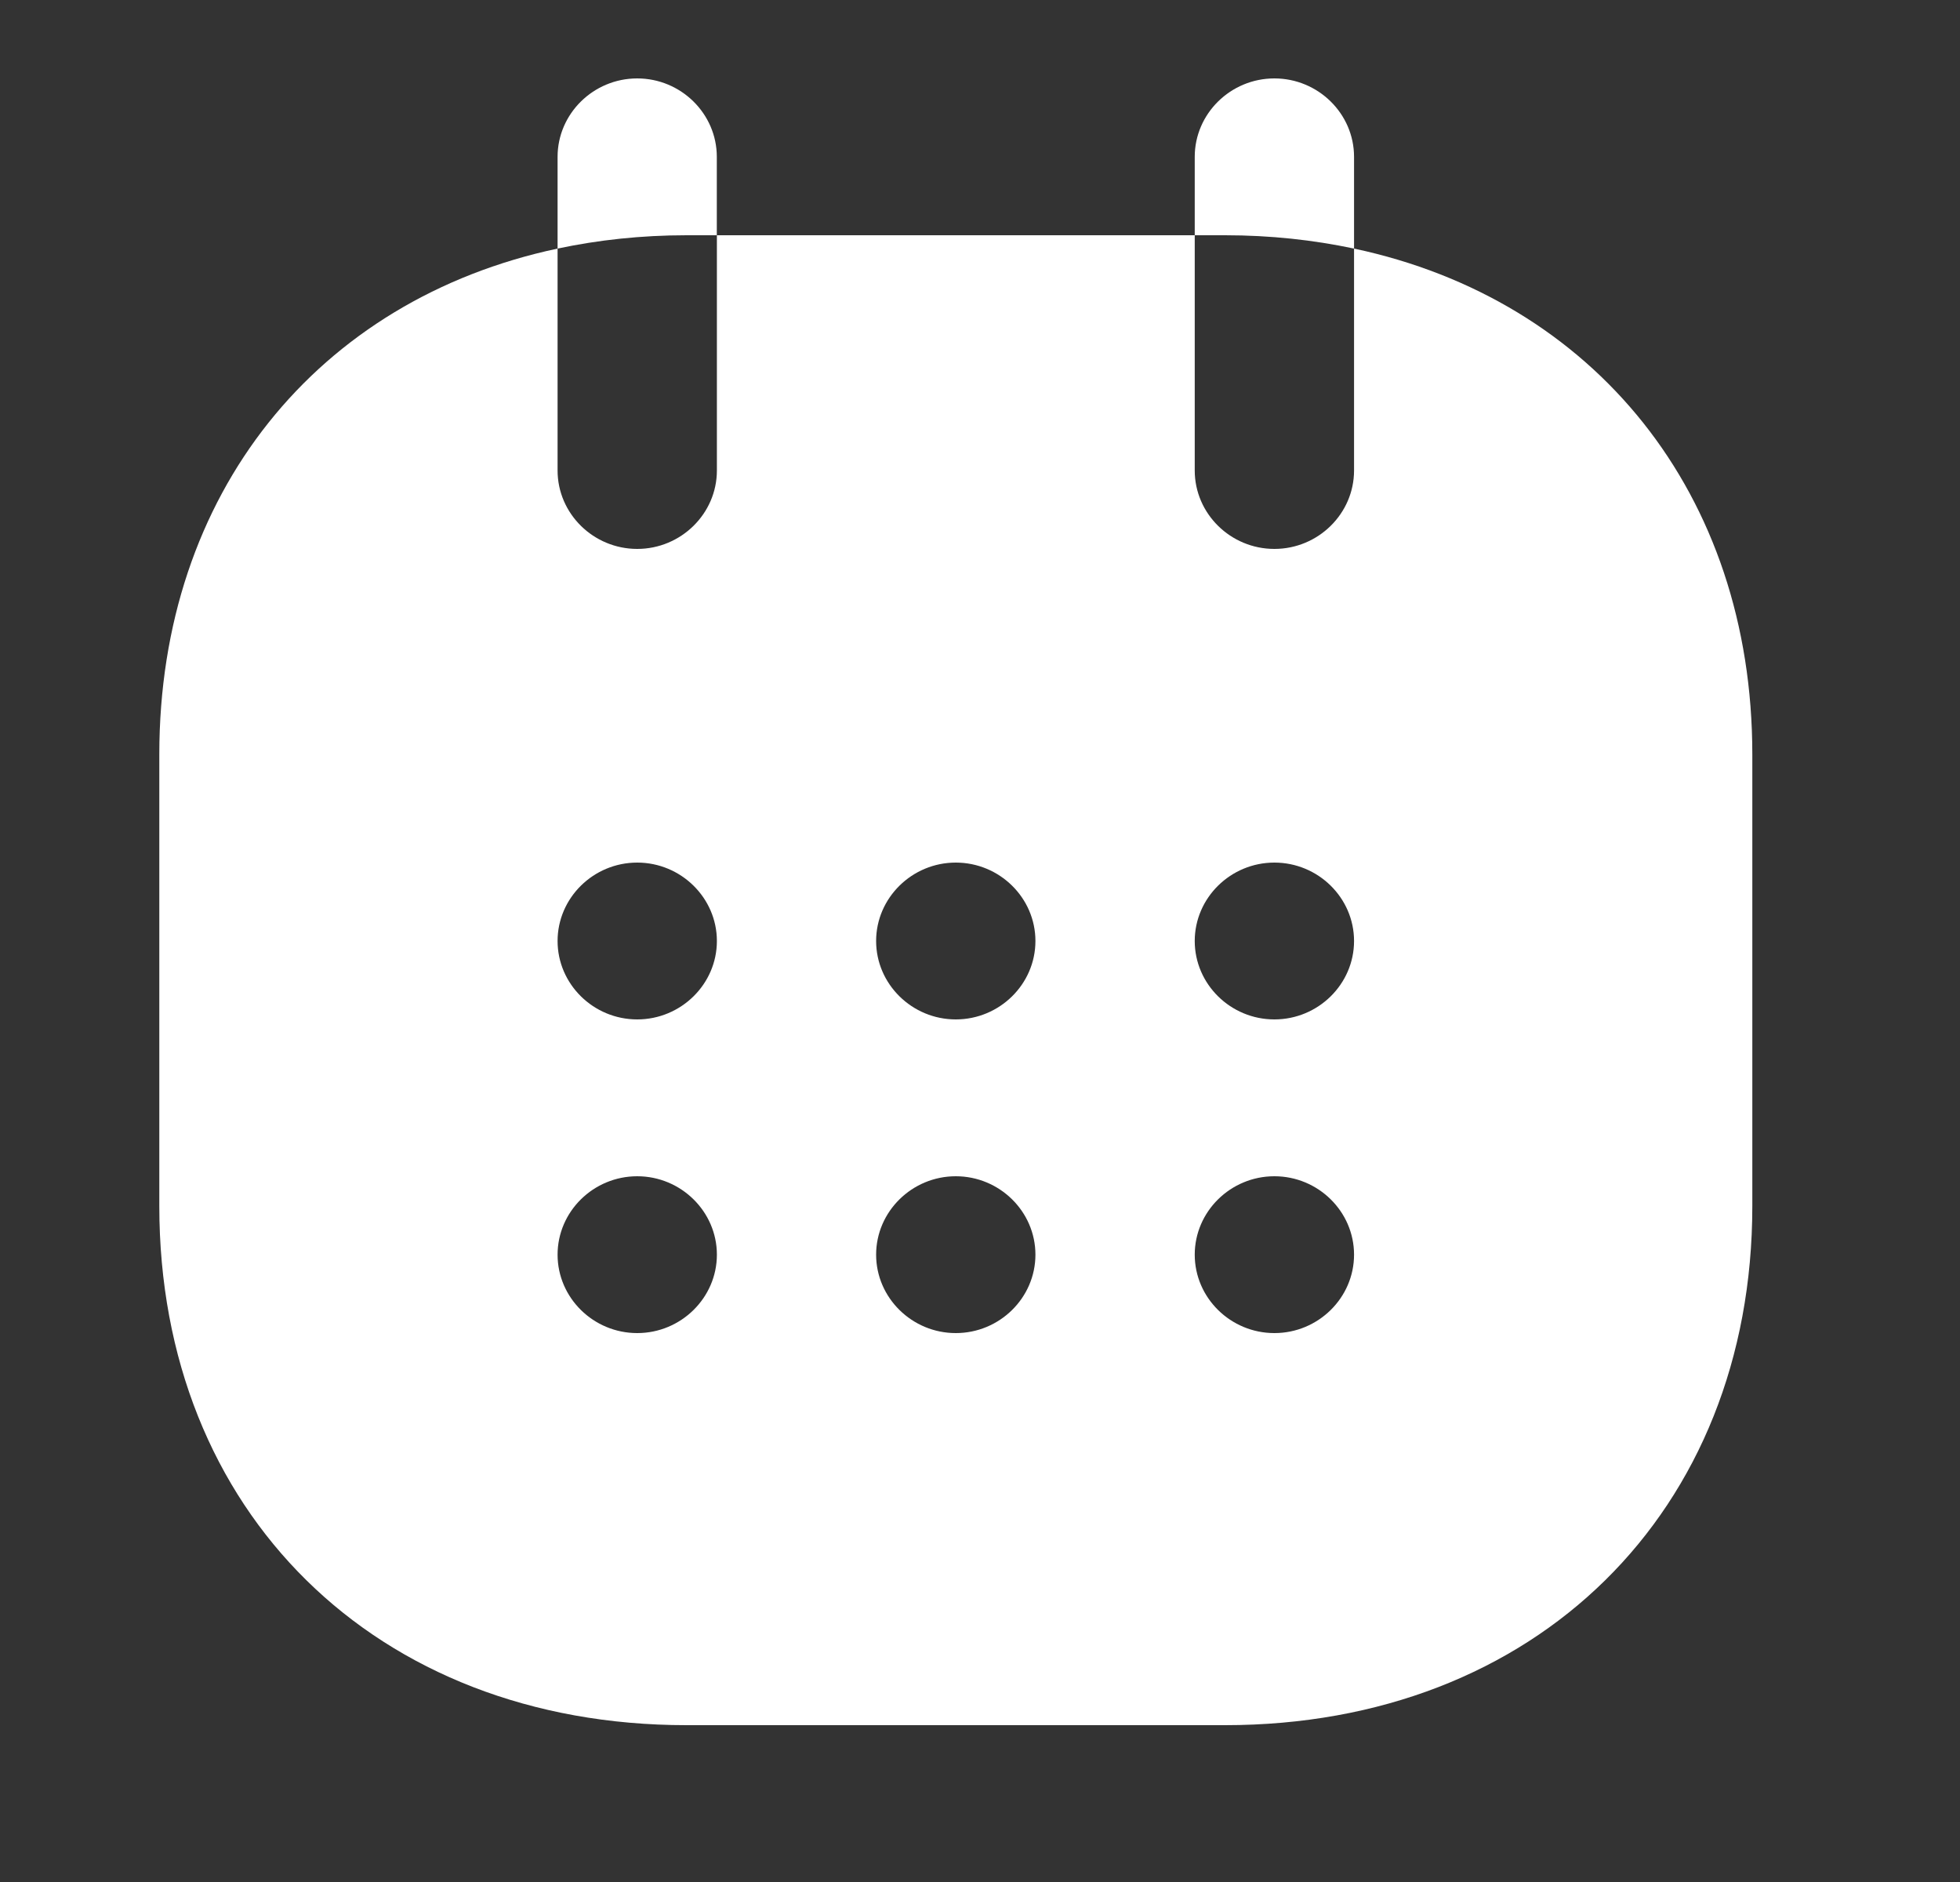<?xml version="1.0" encoding="UTF-8"?> <svg xmlns="http://www.w3.org/2000/svg" width="25" height="24" viewBox="0 0 25 24" fill="none"><rect x="0" y="0" width="25" height="24" fill="#333333" stroke="none"/><path fill-rule="evenodd" clip-rule="evenodd" d="M16.255 13C15.696 13 15.239 12.55 15.239 12C15.239 11.45 15.696 11 16.255 11C16.814 11 17.271 11.45 17.271 12C17.271 12.55 16.814 13 16.255 13M16.255 17C15.696 17 15.239 16.55 15.239 16C15.239 15.45 15.696 15 16.255 15C16.814 15 17.271 15.45 17.271 16C17.271 16.55 16.814 17 16.255 17M12.191 13C11.633 13 11.175 12.55 11.175 12C11.175 11.45 11.633 11 12.191 11C12.75 11 13.207 11.45 13.207 12C13.207 12.55 12.75 13 12.191 13M12.191 17C11.633 17 11.175 16.55 11.175 16C11.175 15.45 11.633 15 12.191 15C12.75 15 13.207 15.45 13.207 16C13.207 16.55 12.75 17 12.191 17M8.128 13C7.569 13 7.112 12.55 7.112 12C7.112 11.45 7.569 11 8.128 11C8.686 11 9.144 11.45 9.144 12C9.144 12.55 8.686 13 8.128 13M8.128 17C7.569 17 7.112 16.55 7.112 16C7.112 15.45 7.569 15 8.128 15C8.686 15 9.144 15.45 9.144 16C9.144 16.55 8.686 17 8.128 17M17.271 3.17V6C17.271 6.55 16.814 7 16.255 7C15.696 7 15.239 6.55 15.239 6V3H9.144V6C9.144 6.55 8.686 7 8.128 7C7.569 7 7.112 6.55 7.112 6V3.17C4.054 3.82 2.032 6.29 2.032 9.62V15.38C2.032 19.28 4.795 22 8.757 22H15.625C19.587 22 22.351 19.28 22.351 15.38V9.62C22.351 6.29 20.329 3.82 17.271 3.17" fill="white"></path><path fill-rule="evenodd" clip-rule="evenodd" d="M17.271 2V3.17C16.753 3.06 16.204 3 15.625 3H15.239V2C15.239 1.45 15.696 1 16.255 1C16.814 1 17.271 1.45 17.271 2" fill="white"></path><path fill-rule="evenodd" clip-rule="evenodd" d="M9.143 2V3H8.757C8.178 3 7.63 3.06 7.112 3.17V2C7.112 1.45 7.569 1 8.128 1C8.686 1 9.143 1.45 9.143 2" fill="white"></path></svg> 